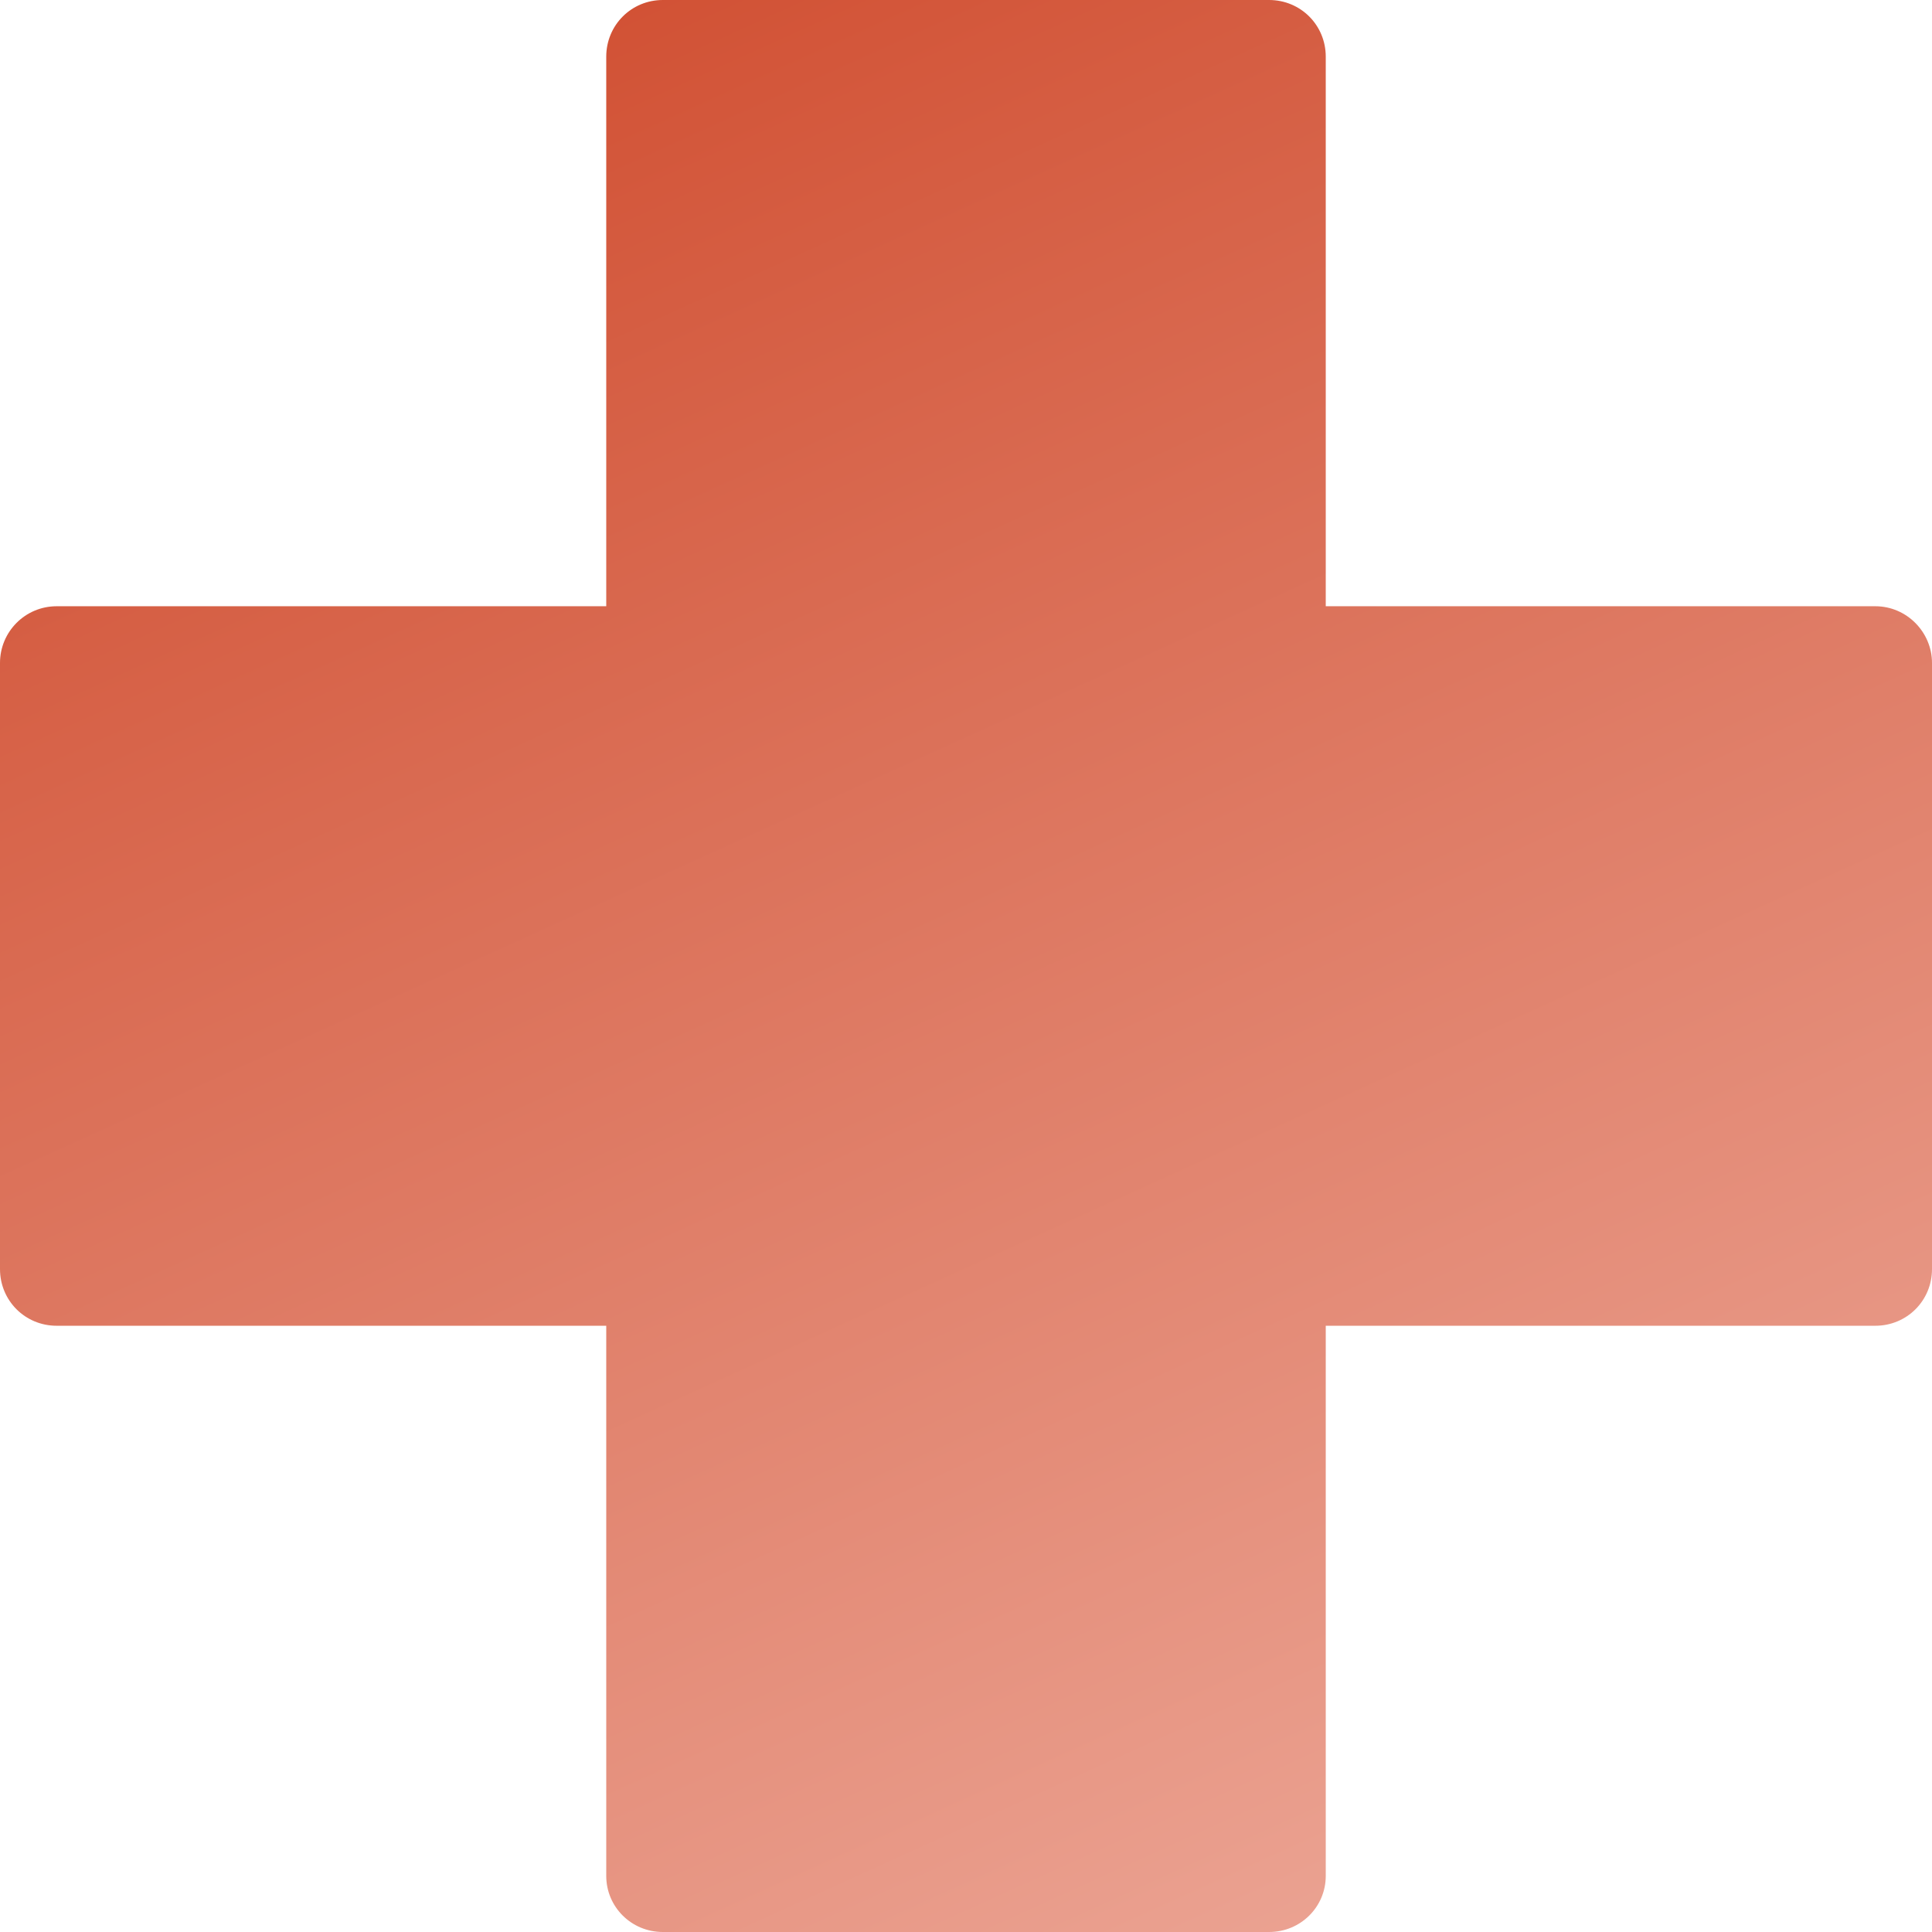 <svg width="24" height="24" viewBox="0 0 24 24" fill="none" xmlns="http://www.w3.org/2000/svg">
<path d="M24 15.765C24 16.157 23.688 16.469 23.296 16.469H16.469V23.303C16.469 23.688 16.157 24 15.765 24H8.234C7.843 24 7.531 23.688 7.531 23.303V16.469H0.704C0.312 16.469 0 16.157 0 15.765V8.235C0 7.849 0.312 7.531 0.704 7.531H7.531V0.704C7.531 0.312 7.843 0 8.234 0H15.765C16.157 0 16.469 0.312 16.469 0.704V7.531H23.296C23.688 7.531 24 7.855 24 8.235V15.765Z" fill="url(#paint0_linear_7340_19044)"/>
<defs>
<linearGradient id="paint0_linear_7340_19044" x1="2" y1="4.49065e-07" x2="14.807" y2="28.178" gradientUnits="userSpaceOnUse">
<stop stop-color="#CF4A2C"/>
<stop offset="1" stop-color="#EEAC9D"/>
</linearGradient>
</defs>
</svg>
